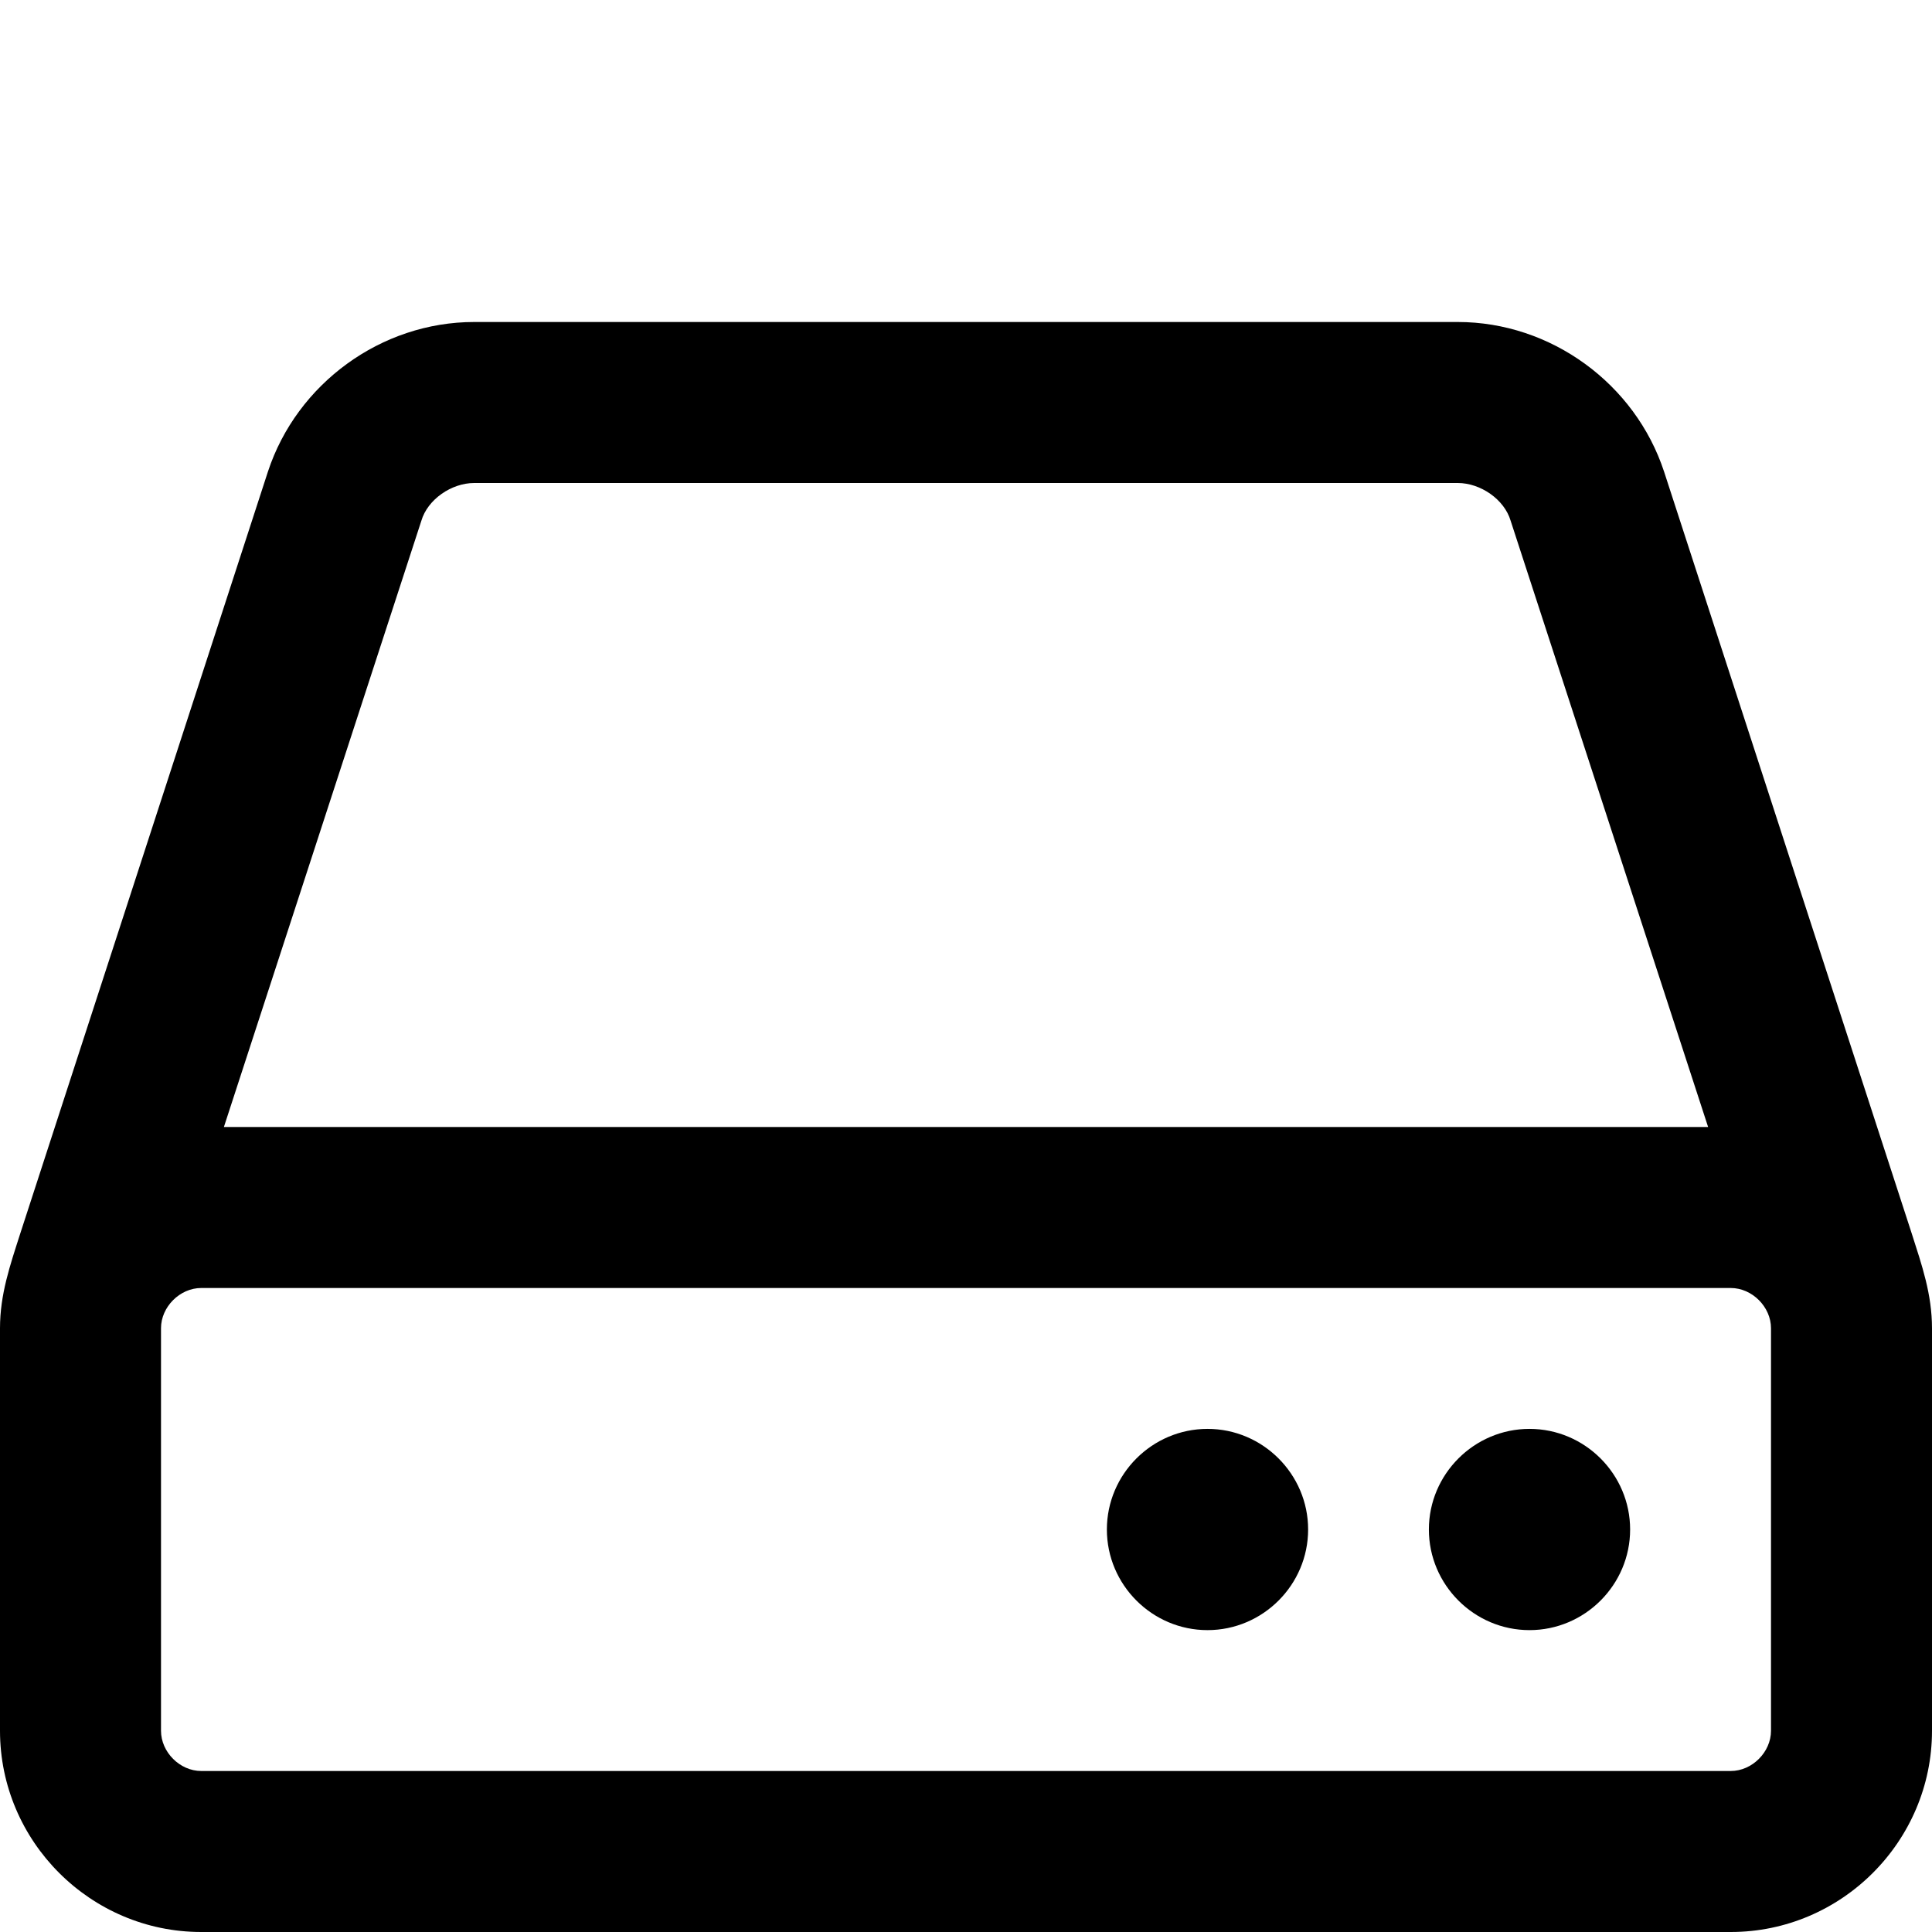 <svg width="1536" height="1536" xmlns="http://www.w3.org/2000/svg">
    <path d="M1040 1216c0 44-36 80-80 80s-80-36-80-80 36-80 80-80 80 36 80 80zm256 0c0 44-36 80-80 80s-80-36-80-80 36-80 80-80 80 36 80 80zm112 160v-320c0-17-15-32-32-32H160c-17 0-32 15-32 32v320c0 17 15 32 32 32h1216c17 0 32-15 32-32zM178 896h1180l-157-482c-5-17-24-30-42-30H377c-18 0-37 13-42 30zm1358 160v320c0 88-72 160-160 160H160c-88 0-160-72-160-160v-320c0-27 8-50 16-75l197-606c23-70 90-119 164-119h782c74 0 141 49 164 119l197 606c8 25 16 48 16 75z"/>
</svg>
